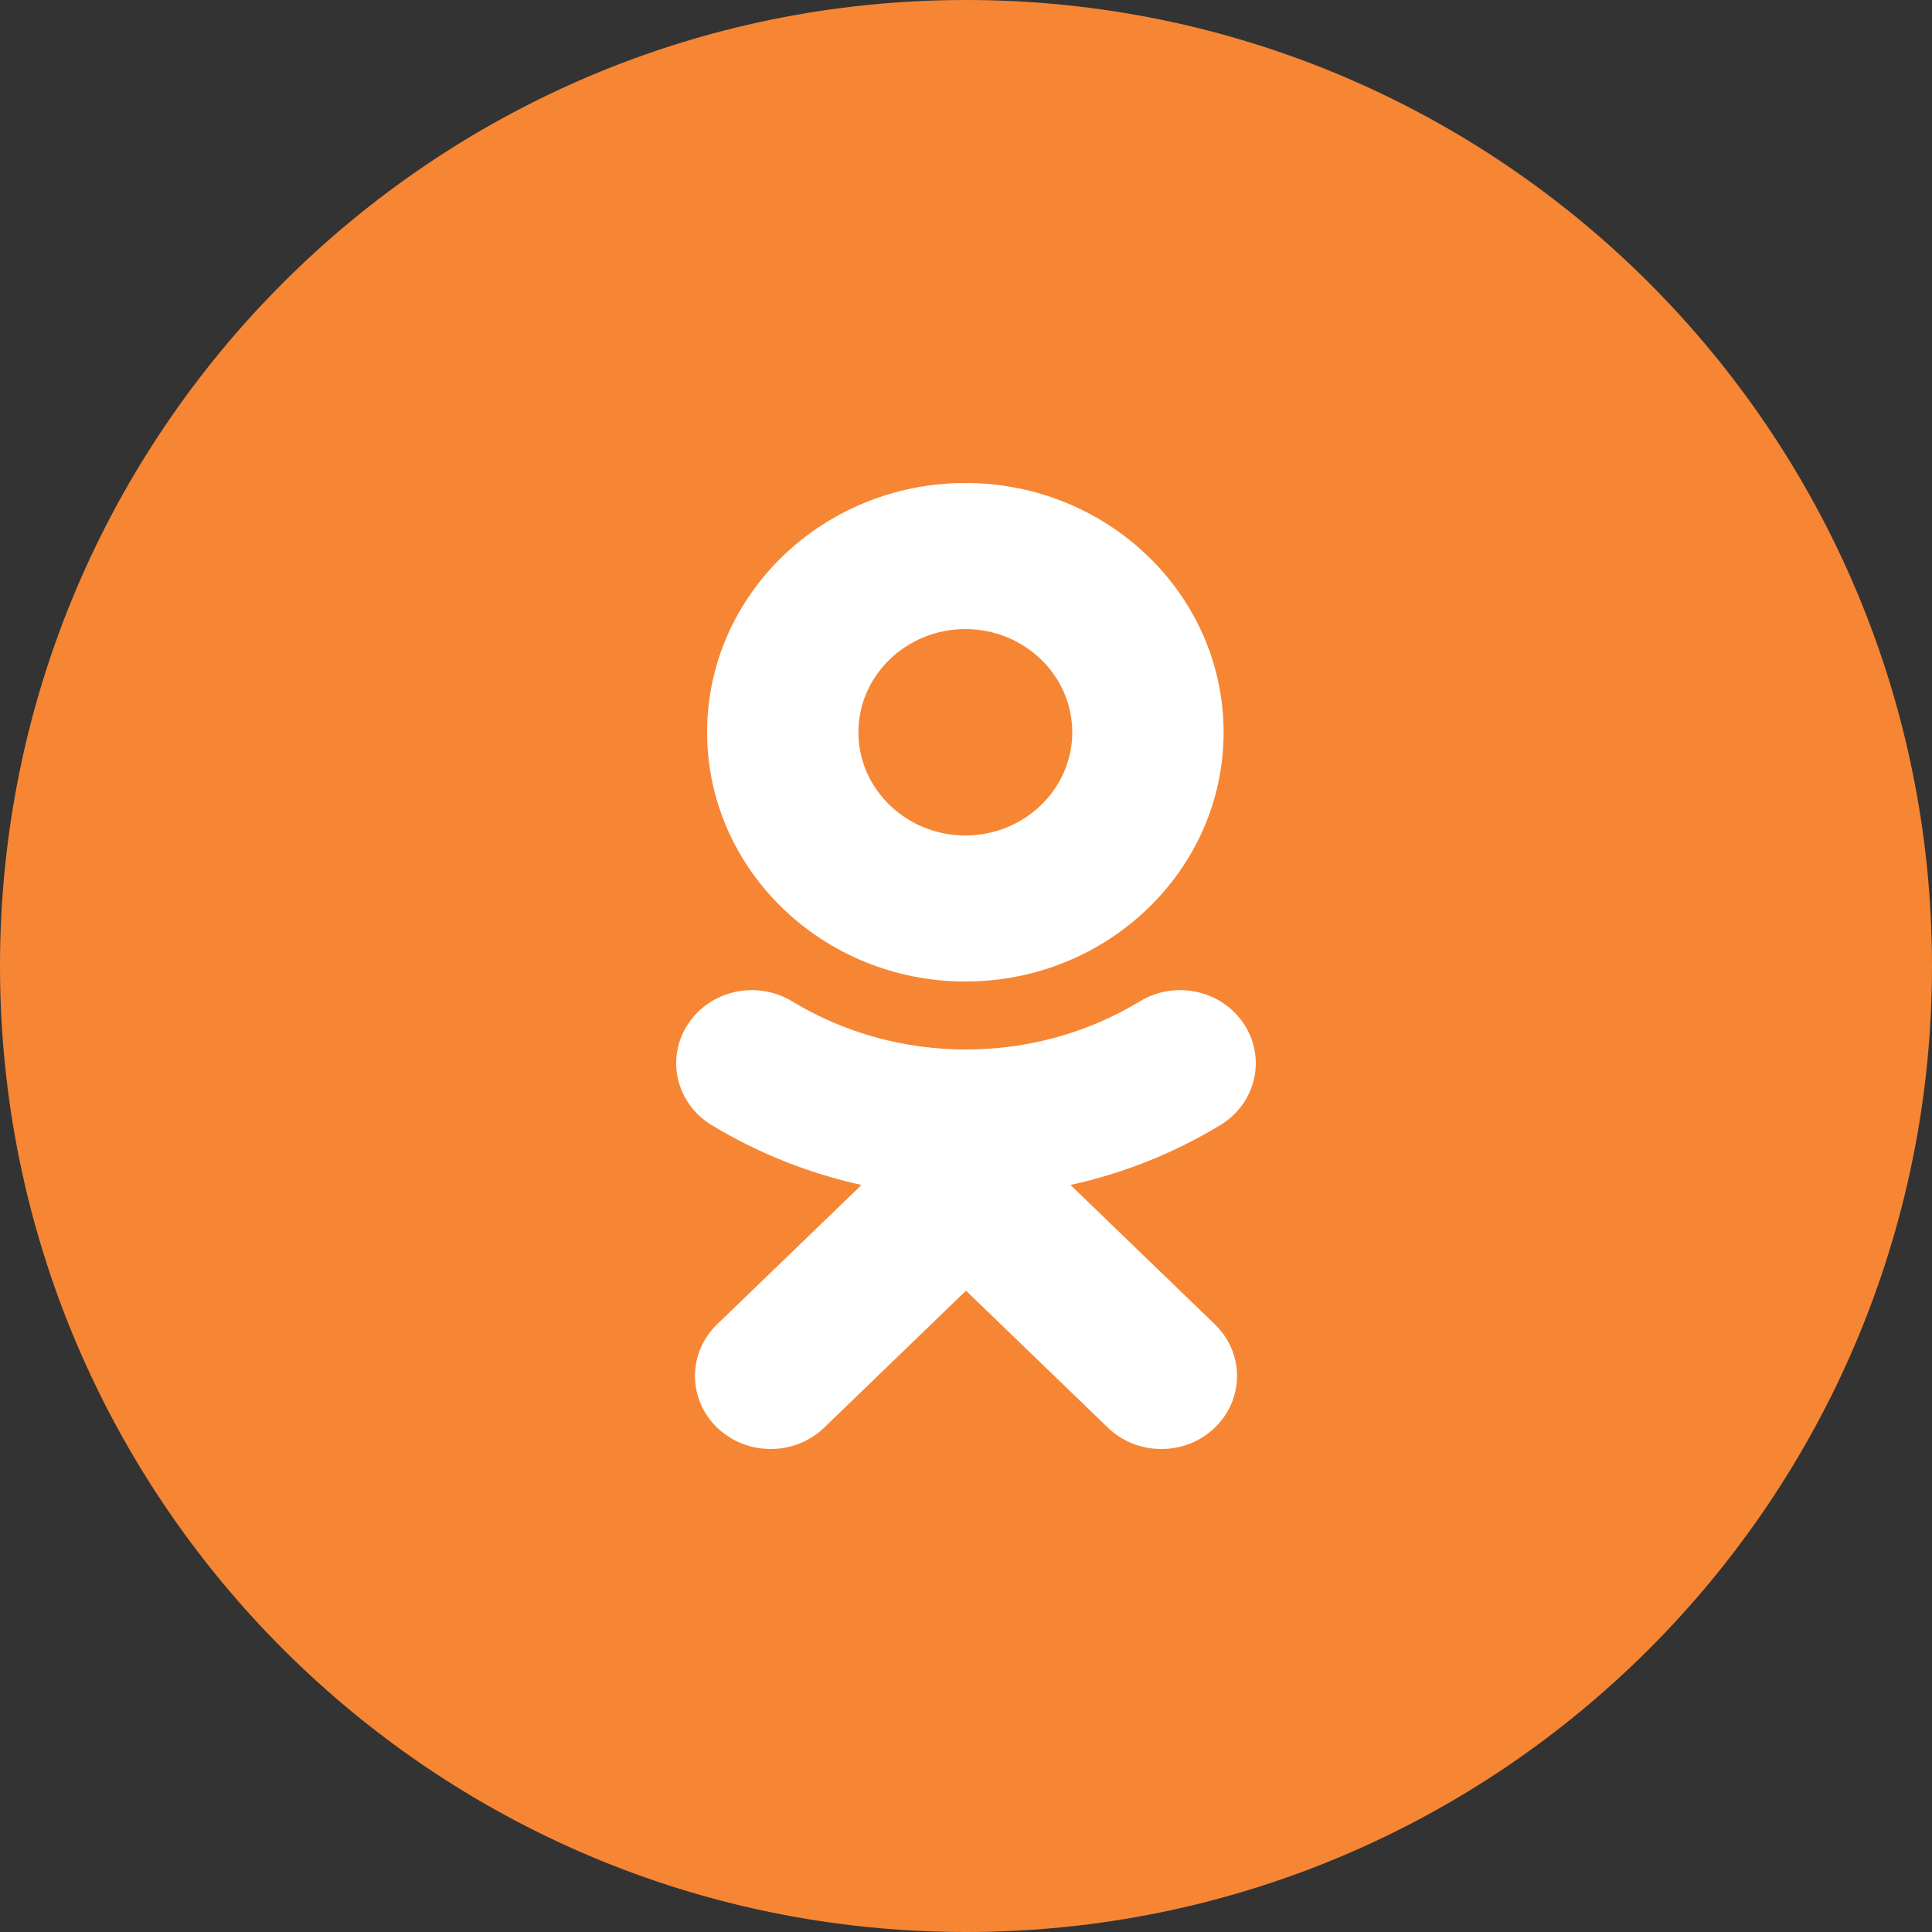 <?xml version="1.0" encoding="UTF-8"?> <svg xmlns="http://www.w3.org/2000/svg" width="36" height="36" viewBox="0 0 36 36" fill="none"><rect x="0" y="0" width="36" height="36" fill="#333333" stroke="none"/> <path fill-rule="evenodd" clip-rule="evenodd" d="M0 18C0 8.059 8.059 0 18 0C27.941 0 36 8.059 36 18C36 27.941 27.941 36 18 36C8.059 36 0 27.941 0 18Z" fill="#F68634"></path> <path fill-rule="evenodd" clip-rule="evenodd" d="M17.988 11.722C19.087 11.722 19.98 12.585 19.98 13.645C19.98 14.705 19.087 15.568 17.988 15.568C16.89 15.568 15.995 14.705 15.995 13.645C15.995 12.585 16.89 11.722 17.988 11.722ZM17.988 18.289C15.334 18.289 13.176 16.206 13.176 13.645C13.176 11.084 15.334 9 17.988 9C20.642 9 22.8 11.084 22.8 13.645C22.8 16.206 20.642 18.289 17.988 18.289ZM19.947 22.08L22.637 24.677C23.188 25.208 23.188 26.07 22.637 26.602C22.087 27.133 21.194 27.133 20.644 26.602L18 24.05L15.357 26.602C15.082 26.867 14.72 27 14.36 27C13.999 27 13.639 26.867 13.363 26.602C12.812 26.07 12.812 25.209 13.362 24.677L16.053 22.08C15.073 21.865 14.129 21.49 13.258 20.963C12.6 20.562 12.402 19.723 12.817 19.087C13.231 18.45 14.101 18.258 14.761 18.659C16.73 19.855 19.268 19.855 21.239 18.659C21.899 18.258 22.769 18.45 23.183 19.087C23.598 19.722 23.4 20.562 22.741 20.963C21.871 21.491 20.927 21.865 19.947 22.08Z" fill="white"></path> </svg> 